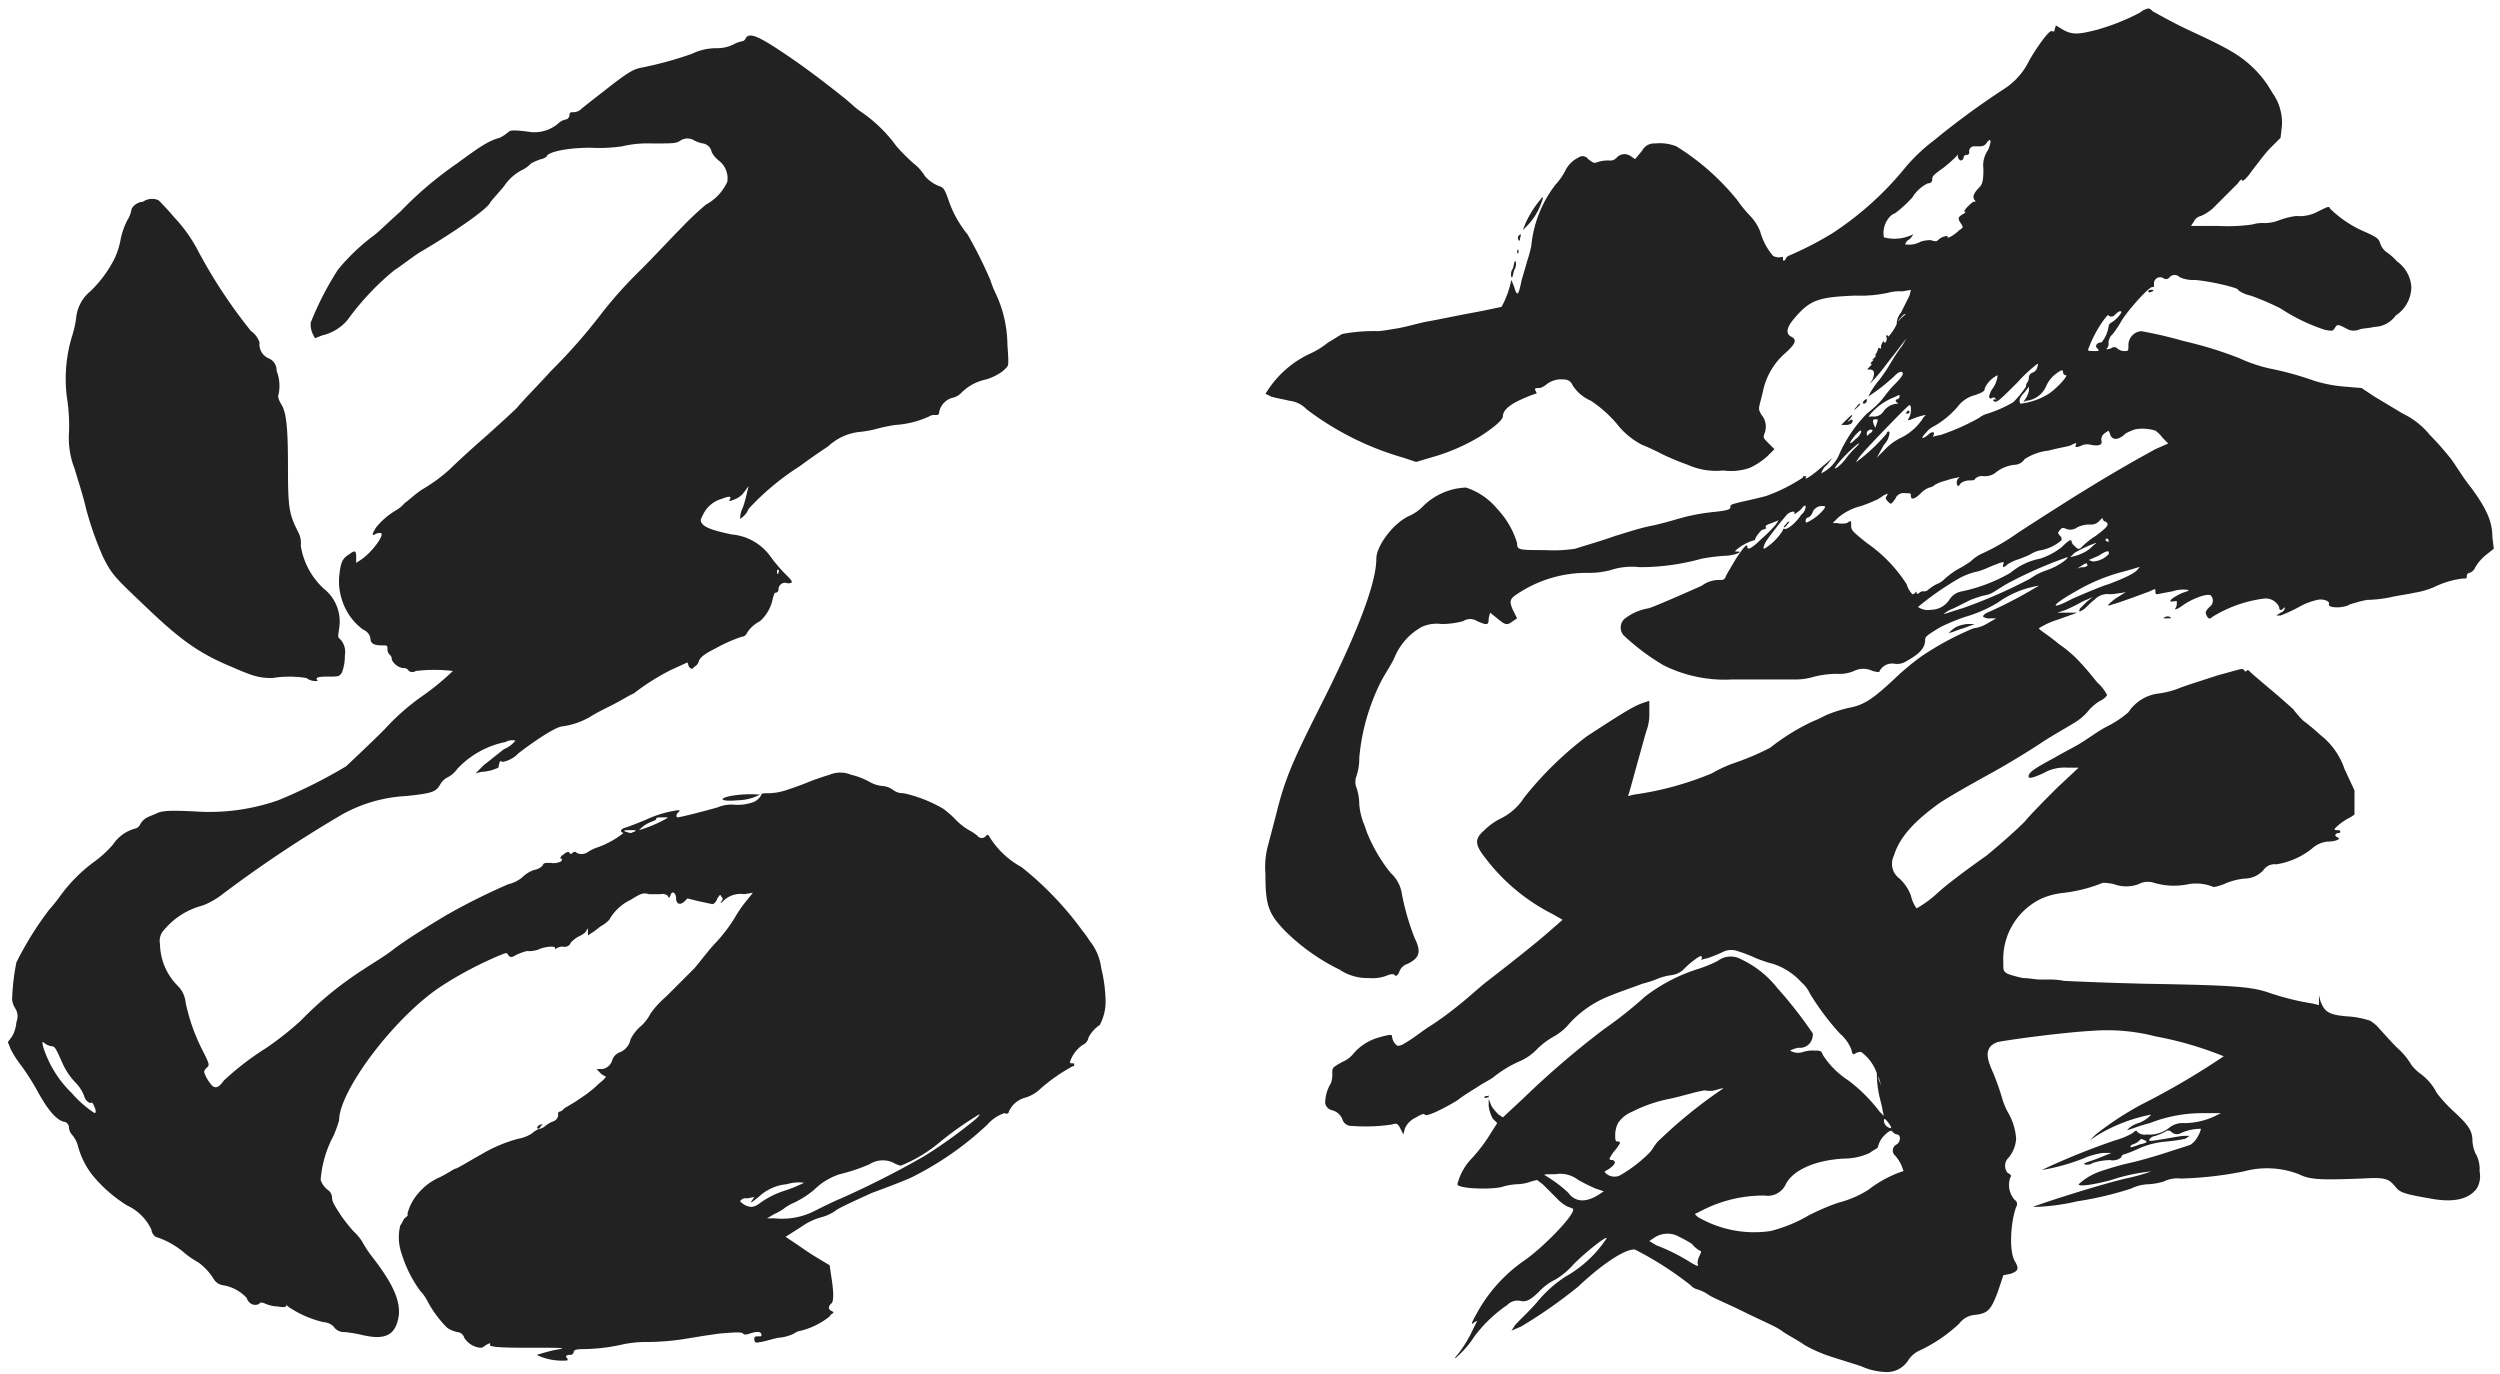 <svg id="名前" xmlns="http://www.w3.org/2000/svg" width="211" height="116" viewBox="0 0 211 116">
  <defs>
    <style>
      .cls-1 {
        fill: #222;
        fill-rule: evenodd;
      }
    </style>
  </defs>
  <path id="呂蒙" class="cls-1" d="M62.943,3.229a0.454,0.454,0,0,1-.24.24,2.486,2.486,0,0,0-.72.24,3.049,3.049,0,0,1-1.44.36,4.706,4.706,0,0,0-2.16.48,31.5,31.5,0,0,1-4.44,1.2c-0.48.12-.96,0.36-2.64,1.68-1.08.84-2.16,1.68-2.28,1.8a0.917,0.917,0,0,1-.6.24c-0.24,0-.36,0-0.36.24a0.405,0.405,0,0,1-.24.36,1.32,1.32,0,0,0-.72.36,3.077,3.077,0,0,1-2.28.72c-1.68-.24-1.8-0.12-1.92,0a3.733,3.733,0,0,1-.72.48c-0.96.24-1.8,0.84-3.6,2.16a30.867,30.867,0,0,0-4.8,4.08c-0.96.84-1.92,1.8-2.28,2.04a17.051,17.051,0,0,0-3,2.88,26.109,26.109,0,0,0-2.28,4.44,2.042,2.042,0,0,0,.12.84l0.24,0.48,0.6-.24a3.92,3.92,0,0,0,2.16-1.32,22.307,22.307,0,0,1,3.96-4.2c0.24-.12,1.32-0.96,2.04-1.44,2.88-1.68,5.64-3.6,6-4.2,0.12-.24.72-0.84,1.2-1.44a4.119,4.119,0,0,1,1.44-1.32,2.522,2.522,0,0,0,.84-0.6,5.861,5.861,0,0,1,.84-0.36,0.838,0.838,0,0,0,.48-0.24c0.12-.36,1.68-0.72,3.72-0.72a13.231,13.231,0,0,0,2.64-.12,9.4,9.4,0,0,1,2.52-.24c1.8,0,2.04,0,2.4-.24a1.09,1.09,0,0,1,1.2,0,2.488,2.488,0,0,0,.72.24,0.892,0.892,0,0,1,.72.72,2.148,2.148,0,0,0,.6.72,1.885,1.885,0,0,1,.72,1.8,4.176,4.176,0,0,1-1.8,1.92,24.842,24.842,0,0,0-2.04,1.92c-0.72.72-2.28,2.4-3.48,3.6a35.951,35.951,0,0,0-3.24,3.6,47.051,47.051,0,0,1-4.32,4.92c-1.08,1.2-2.4,2.52-2.88,3.12-0.24.24-1.8,1.68-2.76,2.52s-2.28,2.04-2.88,2.64a13.849,13.849,0,0,1-2.28,1.68c-0.6.36-1.2,0.96-1.56,1.2a2.639,2.639,0,0,1-.72.6,6.312,6.312,0,0,0-1.68,1.44c-0.36.6-.36,0.72-0.12,0.6a0.721,0.721,0,0,1,.48-0.12c0.48,0-.72,1.68-1.68,2.28l-0.36.24v-0.48c0-.6-0.12-0.6-0.6-0.24-0.6.36-.72,0.72-0.84,1.92a4.974,4.974,0,0,0,.24,1.92,4.9,4.9,0,0,0,1.8,2.52,0.967,0.967,0,0,1,.6.72c0,0.48.36,0.6,0.96,0.6,0.48,0,.48,0,0.48.36a0.623,0.623,0,0,0,.24.48,0.441,0.441,0,0,1,.12.36,1.28,1.28,0,0,0,.96.72,0.469,0.469,0,0,1,.48.24,0.545,0.545,0,0,0,.6,0,13.552,13.552,0,0,1,3.12,0,21.256,21.256,0,0,1-2.64,2.16,19.3,19.3,0,0,0-3.12,2.76c-1.44,1.44-3,2.88-3.24,3.12a42.908,42.908,0,0,1-5.76,2.88,17.634,17.634,0,0,1-6.6.96c-2.16-.12-3.12-0.12-3.6.12-0.24.12-.6,0.24-0.84,0.36a1.446,1.446,0,0,0-.6.6,0.643,0.643,0,0,1-.48.36,3.259,3.259,0,0,0-1.8,1.32,9.224,9.224,0,0,1-1.56,1.44,13.109,13.109,0,0,0-2.88,2.88,13.782,13.782,0,0,1-.96,1.2,27.62,27.62,0,0,0-2.76,4.44,18.674,18.674,0,0,0-.36,3.12,1.7,1.7,0,0,0,.24.72,1.261,1.261,0,0,1,.12,1.2,2.842,2.842,0,0,1-.36,1.2l-0.36.48,0.24,0.6a8.072,8.072,0,0,0,.84,1.32,20.49,20.49,0,0,1,1.32,2.04c0.84,1.56,1.56,2.52,2.28,2.76a0.5,0.5,0,0,1,.48.48,0.917,0.917,0,0,0,.24.6,2.575,2.575,0,0,1,.48.84,6.965,6.965,0,0,0,1.2,2.52,11.837,11.837,0,0,0,3,2.64,4.214,4.214,0,0,1,2.04,2.04,0.828,0.828,0,0,0,.36.6,6.945,6.945,0,0,1,2.52,1.44,8.138,8.138,0,0,0,1.08.72,4.974,4.974,0,0,1,1.32,1.44,1.1,1.1,0,0,0,.72.479,3.484,3.484,0,0,1,2.04,1.08,0.816,0.816,0,0,0,.36.48,0.677,0.677,0,0,0,.72,0c0-.12.24-0.12,0.48,0a2.865,2.865,0,0,0,1.08.24c0.6,0.12.72,0,.72-0.12s0,0,.12.12a8.859,8.859,0,0,0,3,1.32,1.325,1.325,0,0,1,.84.36,1.073,1.073,0,0,0,.96.48,11.566,11.566,0,0,1,1.44.24c2.04,0.48,2.88,0,3.12-1.68,0.12-1.32-.6-2.759-2.16-4.8a9.552,9.552,0,0,1-.96-1.44,4.482,4.482,0,0,0-.72-0.84,13.783,13.783,0,0,1-.96-1.2c-0.72-1.08-.84-1.32-0.84-1.68a0.819,0.819,0,0,0-.36-0.6,1.838,1.838,0,0,1-.6-0.84,9.4,9.4,0,0,1,1.08-3.72,9.838,9.838,0,0,0,.48-1.32c0-2.52,4.8-8.88,8.76-11.4a31.2,31.2,0,0,1,4.8-2.52c0.6-.24.6-0.24,0.72,0,0.12,0.12.24,0.24,0.6,0a4.939,4.939,0,0,1,.96-0.36,2.339,2.339,0,0,0,.96-0.12c0.48-.24,1.44-0.36,1.44-0.12,0,0.12,0,.12.12,0a0.9,0.9,0,0,1,.6-0.12,0.554,0.554,0,0,0,.6-0.36,2.618,2.618,0,0,1,.6-0.48,2.623,2.623,0,0,0,.6-0.36l0.24-.36v0.6l0.36-.24c0.24-.12.6-0.48,0.84-0.6a2.62,2.62,0,0,0,.6-0.48,4.075,4.075,0,0,1,1.8-1.68c0.96-.6,1.08-0.6,1.56-0.48h0.96a0.742,0.742,0,0,1,.6.12c0.12,0.24.12,0.24,0.24,0,0.12-.48.48-0.24,0.48,0.24s0.36,0.6.72,0.24l0.24-.24,0.96,0.24c0.6,0.12,1.08.24,1.2,0.24a0.816,0.816,0,0,0,.36-0.48c0.24-.36.24-0.36,0.36-0.12,0.12,0.12.12,0.12,0,.36-0.12.12-.12,0.24,0.12,0a2.065,2.065,0,0,1,1.8-.6l0.72-.12-0.48.6a11.073,11.073,0,0,0-1.08,1.56,13.1,13.1,0,0,1-1.56,2.04c-0.48.48-1.2,1.44-1.8,2.16l-2.4,2.4a7.919,7.919,0,0,0-1.32,1.44,3.59,3.59,0,0,1-.84,1.08,3.591,3.591,0,0,0-.84,1.08,1.527,1.527,0,0,1-.84,1.08,1.068,1.068,0,0,0-.72.72,1.029,1.029,0,0,1-.84.72h-0.48l0.24,0.24a1.258,1.258,0,0,0,.48.36c0.12,0,.12.12-0.48,0.6a10.238,10.238,0,0,1-1.68,1.32c-0.48.36-1.2,0.72-1.32,0.84a0.636,0.636,0,0,1-.36.24c-0.12,0-.12.12-0.12,0.36a0.647,0.647,0,0,1-.48.48,2.623,2.623,0,0,0-.6.36,0.91,0.91,0,0,1-.48.24,1.6,1.6,0,0,0-.6.36,2.953,2.953,0,0,1-1.2.48,12.42,12.42,0,0,0-3.12,1.32c-1.08.6-2.04,1.2-2.16,1.2s-0.6.36-1.32,0.72a4.873,4.873,0,0,0-1.8,1.32,4.151,4.151,0,0,0-.96,1.8c0.12,0.12-.12.24-0.24,0.36s-0.24.48-.36,0.6a4.179,4.179,0,0,0,.12,2.4,10.584,10.584,0,0,0,1.56,3.119,3.647,3.647,0,0,1,.6.84,9.348,9.348,0,0,0,1.68,2.28,2.541,2.541,0,0,0,.84.36,0.646,0.646,0,0,1,.6.48,1.817,1.817,0,0,0,1.32.84,0.441,0.441,0,0,0,.36-0.12c0.36-.24.6-0.36,0.48-0.12,0,0.12.36,0.24,2.76,0.24,2.88,0,3.84,0,3.12.12a9.773,9.773,0,0,0-1.08.24l-0.84.24,0.24,0.12a5.059,5.059,0,0,0,2.28.36c0.12,0,.12-0.12,0-0.24s0-.24.24-0.24a0.3,0.3,0,0,0,.36-0.24c0-.12.12-0.24,0.72-0.24a15.747,15.747,0,0,0,3.24-.36,9.3,9.3,0,0,1,2.28-.24,21.711,21.711,0,0,0,3-.24c0.72-.12,2.16-0.36,3.12-0.48,1.44-.12,1.8-0.12,1.92,0s0.24,0.12.6,0c0.72-.24.96-0.12,0.96,0.12,0,0.12,0,.12-0.24.12s-0.36,0-.36.24,0.12,0.36.48,0.24c0.24,0,.96-0.24,1.56-0.36a3.591,3.591,0,0,0,1.32-.36,1.266,1.266,0,0,1,.6-0.24,6.436,6.436,0,0,0,2.4-1.2,0.454,0.454,0,0,1,.24-0.24c0.12-.12.12-0.12-0.12-0.24s-0.24-.36,0-0.6c0.24-.12.24-0.96,0-2.4l-0.12-.84-1.2-.72c-0.6-.36-1.44-0.96-1.8-1.2l-0.72-.48,1.32-.84a5.389,5.389,0,0,1,1.8-.84,3.7,3.7,0,0,0,1.2-.6c0.36-.24,1.68-0.84,3-1.44,1.32-.48,2.88-1.08,3.36-1.32a26.579,26.579,0,0,0,6.36-4.44,3.266,3.266,0,0,1,1.44-.96c0.24,0.12.36,0,.36-0.12a2.11,2.11,0,0,1,1.44-1.2,3.147,3.147,0,0,0,1.08-.6,14.529,14.529,0,0,1,2.88-2.04c0.12,0,.12,0,0.12-0.12s0-.12-0.12-0.12-0.24,0-.24-0.12a2.846,2.846,0,0,1,1.08-1.44,0.8,0.8,0,0,0,.48-0.6,2.834,2.834,0,0,1,.96-1.08,4.248,4.248,0,0,0,.48-2.28,12.473,12.473,0,0,0-.36-2.52,4.535,4.535,0,0,0-.96-2.28,8.184,8.184,0,0,0-.6-0.84,27.678,27.678,0,0,0-5.16-5.4,7.246,7.246,0,0,1-2.76-2.64c-0.12-.12-0.12-0.12-0.24,0a0.45,0.45,0,0,1-.72,0,3.736,3.736,0,0,0-.72-0.48,5.318,5.318,0,0,1-1.08-.84,7.764,7.764,0,0,0-1.08-.96,11.536,11.536,0,0,0-3.36-1.32,1.4,1.4,0,0,1-.84-0.24,1.792,1.792,0,0,0-.84-0.36,2.683,2.683,0,0,1-1.2-.36,6.025,6.025,0,0,0-1.56-.6,2.319,2.319,0,0,0-1.8,0,21.228,21.228,0,0,0-2.04.72c-0.6.24-1.32,0.48-1.68,0.6a5.1,5.1,0,0,1-1.32.24c-0.48,0-.72,0-0.72.12a1.325,1.325,0,0,1-.6.6,3.838,3.838,0,0,1-1.8.24,3.211,3.211,0,0,0-1.32.24c-0.36.12-3.12,0.84-3.36,0.84-0.12,0-.12-0.24,0-0.36,0.24-.24.24-0.24,0-0.24a9.472,9.472,0,0,0-2.76.84c-0.6.24-1.2,0.48-1.56,0.6-0.48.12-.6,0.36-0.24,0.48a7.619,7.619,0,0,1-2.16,1.2,3.517,3.517,0,0,0-.96.48,1.015,1.015,0,0,1-.84,0c0-.12-0.24-0.12-0.36,0s-0.12.12-.24,0c0-.12-0.24-0.12-0.48.12-0.24.12-.36,0.36-0.24,0.36s0.12,0.12,0,.24a1.326,1.326,0,0,1-.84.12c-0.6,0-.6,0-0.72.24a1.257,1.257,0,0,1-.72.36,2.613,2.613,0,0,0-.96.6,2.813,2.813,0,0,1-1.2.6,53.434,53.434,0,0,0-5.28,2.64c-1.2.72-3.36,2.04-4.44,2.88-0.6.48-1.8,1.2-2.52,1.68a29.73,29.73,0,0,0-5.28,4.32,26.709,26.709,0,0,1-2.88,2.28,24.06,24.06,0,0,0-3.6,2.76c-0.36.48-.6,0.72-0.96,0.48a3.2,3.2,0,0,1-.72-1.2,0.636,0.636,0,0,1,.24-0.36c0.24-.24.24-0.24-0.48-1.68a15.836,15.836,0,0,1-1.32-3.84,2.257,2.257,0,0,0-.6-1.32,5.117,5.117,0,0,1-1.56-3.6,1.336,1.336,0,0,1,.36-1.2,6.249,6.249,0,0,1,3.24-2.04,6.575,6.575,0,0,0,1.68-.96,105.092,105.092,0,0,1,10.08-6.72,12.4,12.4,0,0,1,5.4-1.56c2.28-.24,2.52-0.36,2.88-0.96a1.446,1.446,0,0,1,.6-0.6,2.248,2.248,0,0,0,.84-0.72,7.6,7.6,0,0,1,4.08-2.28,1.153,1.153,0,0,1,.84-0.12,2.464,2.464,0,0,1-.96.72c-0.48.36-1.2,0.96-1.68,1.32l-0.72.72,0.48-.12a3.724,3.724,0,0,0,1.44-.36c0.12-.6.12-0.6,0.36-0.48a2.4,2.4,0,0,0,1.32-.72c2.04-1.56,3.36-2.28,3.72-2.28a6.4,6.4,0,0,0,2.4-.84c0.36-.24,1.08-0.6,1.8-0.96s1.68-.96,1.8-0.96a19.039,19.039,0,0,1,3.24-2.04l1.32-.6,0.12,0.36c0.24,0.24.24,0.24,0.48,0a0.745,0.745,0,0,0,.36-0.48c0.12-.24.24-0.48,1.44-1.08a13.444,13.444,0,0,1,2.16-.96,0.535,0.535,0,0,0,.48-0.36,2.839,2.839,0,0,1,1.08-.96,3.385,3.385,0,0,0,1.08-1.92c0.12-.36.12-0.48,0.24-0.48a0.258,0.258,0,0,0,.24-0.24,0.56,0.56,0,0,1,.6-0.6,0.662,0.662,0,0,0,.48,0c0.12-.12,0-0.24-0.6-0.84a12.7,12.7,0,0,1-1.2-1.44,4.492,4.492,0,0,0-3.24-1.8c-1.68-.36-2.28-0.6-2.52-0.96-0.12-.24-0.12-0.24.12-0.72a2.484,2.484,0,0,1,1.56-1.32q0.9-.36.72,0c-0.12.24-.12,0.24,0.48,0a1.764,1.764,0,0,0,.72-0.6l0.36-.48-0.12.48a11.621,11.621,0,0,1-.36,1.32,2.061,2.061,0,0,0-.24.96,1.677,1.677,0,0,0,.72-0.84,21.539,21.539,0,0,1,4.32-3.6c0.96-.72,2.04-1.44,2.4-1.68a4.6,4.6,0,0,1,2.52-1.2,8.862,8.862,0,0,0,1.44-.24,14.5,14.5,0,0,1,1.68-.36,8.046,8.046,0,0,0,2.88-.72,0.721,0.721,0,0,1,.48-0.12c0.24,0,.36,0,0.36-0.24a1.565,1.565,0,0,1,1.08-1.2,1.524,1.524,0,0,0,.84-0.48,4.108,4.108,0,0,1,2.04-1.08,4.7,4.7,0,0,0,1.08-.48,2.618,2.618,0,0,0,.6-0.48c0.24-.24.24-0.24,0.12-2.04a10.277,10.277,0,0,0-.96-4.2,8.274,8.274,0,0,1-.48-1.2,37.794,37.794,0,0,0-1.92-3.84,9.318,9.318,0,0,1-1.56-2.76c-0.36-1.08-.48-1.2-0.84-1.32a3.063,3.063,0,0,1-1.2-.84,3.888,3.888,0,0,0-.96-1.08,16.289,16.289,0,0,1-1.44-1.44,12.168,12.168,0,0,0-3.12-3c-0.36-.24-0.96-0.84-1.44-1.2-1.2-.96-3.36-2.64-5.4-3.96C63.9,2.989,63.183,2.749,62.943,3.229ZM65.7,48.347c0,0.12-.12.12-0.12,0s0-.36.12-0.24S65.7,48.227,65.7,48.347Zm-9.48,20.759a11.67,11.67,0,0,1-2.28.96,2.519,2.519,0,0,1,1.08-.72c0.24-.12.36-0.12,0.36-0.24s0.24-.12.6-0.12S56.463,68.986,56.223,69.106Zm-2.64,1.08c-0.12,0-.24.12-0.36,0.12s-0.36-.12-0.48-0.12c-0.12-.12,0-0.12.48-0.12S53.7,70.066,53.583,70.186ZM4.385,88.305c0.24,0,.36.24,0.84,1.32a5.8,5.8,0,0,0,1.2,1.8,3.2,3.2,0,0,1,.72,1.2,0.82,0.82,0,0,0,.48.48q0.18-.18.36,0.36c0.12,0.24.12,0.48,0,.48a9.079,9.079,0,0,1-1.92-1.68,9.37,9.37,0,0,1-2.4-3.84c-0.12-.48-0.12-0.6.12-0.36A1.267,1.267,0,0,0,4.385,88.305Zm78,6.12a41.307,41.307,0,0,1-4.32,3.12,77.172,77.172,0,0,1-7.08,3.6c-0.6.24-1.56,0.72-2.04,0.96a6.1,6.1,0,0,1-3.6.72h-0.6l0.6-.36a3.86,3.86,0,0,0,.84-0.48,3.86,3.86,0,0,1,.84-0.48,8.049,8.049,0,0,0,1.68-1.08,5.466,5.466,0,0,1,2.16-1.32,15.409,15.409,0,0,0,2.52-.84,2.08,2.08,0,0,1,2.04-.12,2.027,2.027,0,0,0,.6.24,12.329,12.329,0,0,0,3.36-2.04,28.939,28.939,0,0,1,3.24-2.28C82.742,94.065,82.622,94.185,82.382,94.425Zm-14.519,5.4a12.473,12.473,0,0,1-1.8.72,7.351,7.351,0,0,0-2.04,1.08,1.267,1.267,0,0,1-.6.24,1.435,1.435,0,0,1-.96-0.48,0.56,0.56,0,0,1,.6-0.24l0.6-.12-0.24.36c-0.12.24,0.12,0,.6-0.36a3.978,3.978,0,0,1,2.4-1.08A3.3,3.3,0,0,1,67.862,99.825Zm-55.8-82.8a1.211,1.211,0,0,0-.96.6,2.4,2.4,0,0,1-.36.96,6.326,6.326,0,0,0-.6,1.8,6.576,6.576,0,0,1-.48,1.44,10.205,10.205,0,0,1-2.04,2.76,3.31,3.31,0,0,0-1.2,2.28,9.473,9.473,0,0,1-.36,1.56,12.324,12.324,0,0,0-.36,5.52,15.343,15.343,0,0,1,.12,2.52,7.088,7.088,0,0,0,.48,3.12c0.24,0.84.72,2.28,0.96,3.36a27.794,27.794,0,0,0,1.44,4.08c0.72,1.44.96,1.68,3.36,3.96,3,2.88,4.56,4.08,7.44,5.28,1.92,0.84,2.4.96,3.48,0.96a9.058,9.058,0,0,1,2.88,0,1.253,1.253,0,0,0,.96.24c-0.24-.24-0.12-0.36.84-0.36s0.96,0,1.2-.36a3.917,3.917,0,0,0,.24-1.44,1.559,1.559,0,0,0-.36-1.32c-0.24-.24-0.24-0.12-0.12-0.96a3.539,3.539,0,0,0-1.32-3.36,6.25,6.25,0,0,1-1.92-3.6,1.974,1.974,0,0,0-.24-1.2c-0.72-1.44-.84-1.92-0.84-5.28,0-3.48-.12-4.8-0.6-5.52a2.027,2.027,0,0,1-.24-0.6,3.408,3.408,0,0,0-.12-2.16,1.088,1.088,0,0,0-.72-1.08,1.293,1.293,0,0,1-.72-1.32,1.874,1.874,0,0,0-.72-0.96,43.171,43.171,0,0,1-4.44-6.72,12.472,12.472,0,0,0-2.04-2.88c-0.6-.72-1.2-1.32-1.32-1.44A1.34,1.34,0,0,0,12.065,17.028ZM61.623,67.186c-1.08.24-.72,0.48,0.6,0.36a4.266,4.266,0,0,0,1.92-.48A9.879,9.879,0,0,0,61.623,67.186Zm-16.2,27.839c-0.12.12-.12,0.24,0,0.24a0.454,0.454,0,0,0,.24-0.24c0.12-.12.24-0.12,0.12-0.12A0.441,0.441,0,0,0,45.423,95.025ZM180.6,1.069a18.479,18.479,0,0,1-3.6,1.44c-1.439.36-2.039,0.48-2.879,0l-0.6-.36-0.12.36c0,0.24-.12.12-0.24,0.12-0.24-.12-1.56,1.8-2.04,2.76a5.877,5.877,0,0,1-2.04,2.16,67.165,67.165,0,0,0-5.88,4.32,14.731,14.731,0,0,0-2.4,2.28,26.874,26.874,0,0,1-6.12,5.52,28.048,28.048,0,0,1-3.719,1.92,0.454,0.454,0,0,0-.24.24c-0.12.24-.24,0.24-0.24,0s0-.12-0.24-0.12a0.9,0.9,0,0,1-.6-0.12,5.358,5.358,0,0,1-1.08-2.04,4.052,4.052,0,0,0-.84-1.32,10.446,10.446,0,0,1-1.08-1.32,20.456,20.456,0,0,0-5.16-4.56,3.836,3.836,0,0,0-1.8-.24,1.125,1.125,0,0,0-1.08.6l-0.6.72-0.36-.24a0.89,0.89,0,0,0-1.2.12,0.705,0.705,0,0,1-.6.24,2.642,2.642,0,0,0-.96.12c-0.36.12-.36,0.12-0.84-0.24a0.579,0.579,0,0,0-.84-0.12,2.339,2.339,0,0,0-1.08,1.08,5.539,5.539,0,0,1-.84,1.2,9.97,9.97,0,0,0-2.04,5.16,11.621,11.621,0,0,1-.36,1.32c-0.12.48-.36,1.2-0.48,1.68-0.24,1.2-.36,1.32-0.6.48l-0.24-.6-0.12.48a7.511,7.511,0,0,1-.719,1.8c-0.12,0-1.08.24-2.4,0.48s-3,.6-3.72.72-1.92.48-2.64,0.6-1.44.24-1.68,0.24a14.254,14.254,0,0,0-3,.24c-0.24.12-.96,0.6-1.2,0.72a6.8,6.8,0,0,1-1.56.96,8.585,8.585,0,0,0-3.48,3l-0.24.36,0.48,0.24c0.36,0.12,1.08.24,1.56,0.36a2.349,2.349,0,0,1,1.44.72,24.761,24.761,0,0,0,8.16,4.08l1.08,0.36,1.2-.36a16.433,16.433,0,0,0,4.2-1.8c1.32-.84,1.919-1.44,1.919-1.68,0-.48.48-0.96,1.56-1.44a11.29,11.29,0,0,1,1.2-.48c0.12,0,.12,0,0-0.24s0-.24.36-0.24a1.709,1.709,0,0,0,.48-0.24,2.014,2.014,0,0,1,1.56-.48,0.746,0.746,0,0,1,.72.48,3.42,3.42,0,0,0,1.56,1.32,10.61,10.61,0,0,1,2.16,1.92,6.445,6.445,0,0,0,2.16,1.8,16.7,16.7,0,0,1,1.56.72,21.846,21.846,0,0,0,2.28.96,5.869,5.869,0,0,0,3,.48,4.764,4.764,0,0,0,2.28-.24,6.03,6.03,0,0,0,1.44-.96l0.6-.6-0.48-.48c-0.48-.48-0.48-0.48-0.36-0.84a1.54,1.54,0,0,0-.24-1.56c-0.36-.6-0.24-0.48.12-2.04a5.833,5.833,0,0,1,1.8-3.12c0.959-.84,1.079-1.2.6-1.44s-0.48-.72.239-1.56c1.32-1.56,2.04-1.8,5.16-1.92a11.053,11.053,0,0,0,2.76-.24,3.7,3.7,0,0,1,1.2-.12l0.72-.12-0.12.48-0.72,1.44a1.522,1.522,0,0,0-.36.96,3.69,3.69,0,0,1-.72,1.08c0-.12,0-0.12-0.12-0.12s0,0.12,0,.24a0.441,0.441,0,0,1-.12.36c-0.12,0-.12,0-0.12-0.12s0,0-.12.12a0.721,0.721,0,0,0-.12.48c0,0.12,0,0-.12,0-0.12-.12-0.12.12-0.24,0.36s-0.24.24-.12,0.24,0,0.12-.12.24-0.24.12-.12,0.12,0.12,0,0,.12-0.24.24-.12,0.24,0,0.12-.12.24c-0.24.24-.24,0.24,0,0.24,0.36,0,.48.24,0.24,0.84l-0.24.36,0.36-.36a16.213,16.213,0,0,0,1.08-1.32c0.36-.48.96-1.2,1.2-1.56l0.48-.6-0.36.6a14.984,14.984,0,0,0-.96,1.44,14.994,14.994,0,0,1-.96,1.44,6.908,6.908,0,0,0-.96,1.44,15.639,15.639,0,0,0,2.28-1.8c0.24-.24.48-0.36,0.6-0.24s0,0.36-.72,1.08c-0.48.48-.96,1.2-1.2,1.44a9.81,9.81,0,0,1-1.08.96,11.6,11.6,0,0,0-2.4,3.6,3.19,3.19,0,0,1-1.44,1.44,1.36,1.36,0,0,1,.48-0.72l0.48-.6-0.84.72c-0.96.84-1.56,1.2-1.44,0.96,0.12-.12,0-0.12-0.12-0.12s-0.12,0-.12.12a14.353,14.353,0,0,1-3.119,1.56c-0.48.12-1.44,0.36-2.04,0.48-0.96.24-.96,0.24-0.96,0.48,0,0.12-.12.24-1.2,0.36a17.775,17.775,0,0,0-2.28.36c-0.6.12-2.04,0.6-3.24,0.84s-2.52.72-3,.84c-0.96.36-2.64,0.84-3.36,1.08a11.824,11.824,0,0,1-2.52.12c-2.28,0-2.4,0-2.4-.6a7.223,7.223,0,0,0-1.679-2.88,5.661,5.661,0,0,0-2.64-1.8,5.434,5.434,0,0,0-3.6,1.56,3.656,3.656,0,0,1-1.2.84c-1.32.6-2.76,2.52-2.76,3.6,0,2.04-1.56,6.24-4.92,12.84-2.04,4.08-2.76,5.64-3.48,8.52-0.24.96-.6,2.28-0.72,2.76a7.07,7.07,0,0,0-.24,2.52c0,2.64.24,3.36,1.8,4.92a17.3,17.3,0,0,0,4.44,3.12,4.285,4.285,0,0,0,2.52.72,3.3,3.3,0,0,0,1.56-.24c0.36-.12.48-0.12,0.6,0s0.24,0,.36-0.24a1.082,1.082,0,0,1,.72-0.72c0.96-.48,1.2-0.96.6-2.16a20.88,20.88,0,0,1-1.08-3.72,2.966,2.966,0,0,0-.96-1.8,13.441,13.441,0,0,1-1.92-3.24c-0.12-.24-0.24-0.72-0.36-0.96a5.954,5.954,0,0,1-.36-1.56,4.475,4.475,0,0,0-.24-1.44,1.325,1.325,0,0,1,0-.96,4.7,4.7,0,0,0,.24-1.56,17.821,17.821,0,0,1,1.8-6.36c0.36-.72.96-1.56,1.2-2.16a5.252,5.252,0,0,1,2.28-2.52,3.085,3.085,0,0,1,1.68-.24,7.263,7.263,0,0,0,1.8-.24,1.09,1.09,0,0,1,1.2,0c0.84,0.36.96,0.36,0.96-.24l0.12-.48,0.6,0.48c0.719,0.6.839,0.6,1.319,0.24l0.36-.24-0.36-.72c-0.36-.84-0.24-0.96.72-1.56a10.537,10.537,0,0,1,5.64-1.56,6.8,6.8,0,0,0,1.92-.24,5.7,5.7,0,0,1,2.4-.24,19.447,19.447,0,0,0,5.28-.72,16.435,16.435,0,0,1,1.92-.24c0.72,0,1.68-.36,1.08-0.36-0.24,0-.24,0-0.12-0.12a3.984,3.984,0,0,1,1.56-.84c0,0.12,0,0,.12-0.24a2.618,2.618,0,0,1,.48-0.6c0.24-.12.48-0.12,0.36-0.24s0.12-.24.48-0.36l0.6-.24-0.24.36a10.933,10.933,0,0,1-1.2,1.2c-0.84.84-1.2,0.96-1.2,0.72,0-.36-0.24-0.12-0.96.96-0.36.6-.72,1.2-0.84,1.44-0.12.36-.24,0.36-0.6,0.36a2.37,2.37,0,0,0-1.44.48c-1.08.48-4.32,1.92-4.56,1.92a4.489,4.489,0,0,0-1.92.84,0.988,0.988,0,0,0-.12,1.44,18.876,18.876,0,0,0,3.36,2.52,11.574,11.574,0,0,0,5.76,1.2h5.4a5.326,5.326,0,0,0,1.56-.24,8.35,8.35,0,0,1,1.92-.24,3.039,3.039,0,0,0,1.44-.24,1.775,1.775,0,0,1,1.56,0c0.48,0.12.6,0.12,0.6,0a1.208,1.208,0,0,1,1.32-.6,1.443,1.443,0,0,0,.96-0.24c1.08-.6,1.56-1.08,1.56-1.8,0-.24.12-0.36,1.32-1.08a18.739,18.739,0,0,1,2.04-.84,11.318,11.318,0,0,0,2.76-1.2,8.238,8.238,0,0,1,3.48-1.44,38.548,38.548,0,0,1-4.08,2.16c-0.36.12-.72,0.36-0.6,0.48a0.9,0.9,0,0,0,.6.12h0.48l-0.84.48a2.763,2.763,0,0,1-1.08.36,24.359,24.359,0,0,0-4.44,2.4,21.184,21.184,0,0,0-2.16,1.8c-1.92,1.8-2.64,2.28-3.96,2.52a12.455,12.455,0,0,0-1.56.48c-0.36.12-.96,0.48-1.32,0.6a18.126,18.126,0,0,0-3.719,2.28,21.978,21.978,0,0,1-3.12,1.32,11.2,11.2,0,0,0-1.8.84,26.547,26.547,0,0,1-6.6,1.8l-0.48.12,0.12-.36c0.24-.84,1.32-4.8,1.44-5.16a3.917,3.917,0,0,0,.24-1.44v-1.08l-0.36.12c-0.72.24-1.08,0.36-4.92,2.88a29.243,29.243,0,0,0-5.28,5.16,4.911,4.911,0,0,1-2.039,1.8,5.328,5.328,0,0,0-1.32.96c-0.84.72-.84,1.2,0.12,2.4a16.38,16.38,0,0,0,5.639,4.68l0.84,0.48-0.96.84c-1.2,1.08-3.96,3.24-5.519,4.44-0.6.48-1.8,1.56-2.28,1.92a27.7,27.7,0,0,1-2.28,1.68c-0.6.36-1.2,0.84-1.56,1.08a11.068,11.068,0,0,1-.96.6c-0.36.12-.36,0.12-0.6-0.12a1.267,1.267,0,0,1-.24-0.6c0-.12,0-0.24-1.2.12a4.315,4.315,0,0,0-2.04,1.32,2.339,2.339,0,0,1-.96.72c-0.84.48-.84,0.48-0.84,0.96a2.042,2.042,0,0,1-.12.84,3.281,3.281,0,0,0-.48,1.68,0.758,0.758,0,0,0,.6.6,1.269,1.269,0,0,1,.84.72,0.8,0.8,0,0,0,.84.6,15.175,15.175,0,0,0,3.36-.12c0.36-.12.48-0.12,0.72,0.36l0.24,0.48,0.12-.48a1.815,1.815,0,0,1,.96-0.96c0.36-.24.72-0.36,0.72-0.24,0.12,0.24,1.56-.48,2.76-1.2,0.6-.48,1.44-0.96,1.8-1.2s0.84-.48,1.2-0.72a9.8,9.8,0,0,1,2.4-1.44,4.592,4.592,0,0,0,1.32-.96,6.456,6.456,0,0,1,1.44-1.08,4.776,4.776,0,0,0,1.08-.84,9.008,9.008,0,0,1,3.48-2.52c0.84-.36,2.28-0.84,2.88-1.08a9.241,9.241,0,0,0,1.44-.48,5.444,5.444,0,0,1,.96-0.24,1.813,1.813,0,0,0,1.08-.48,6.86,6.86,0,0,1,.96-0.84c0.48-.36.6-0.36,0.6-0.12-0.12.24-.12,0.12,0.48,0a12.45,12.45,0,0,0,1.2-.48,1.592,1.592,0,0,1,1.32-.12,13.458,13.458,0,0,1,1.56.6,10.077,10.077,0,0,0,1.44.48,5.571,5.571,0,0,1,2.4,1.56,2.888,2.888,0,0,1,.72.96,22.025,22.025,0,0,0,2.52,3.36,3.472,3.472,0,0,1,.96,1.32c0.12,0.48.12,0.48,0.36,0.36a0.721,0.721,0,0,1,.48-0.12,3.7,3.7,0,0,1,1.32,1.8,9,9,0,0,0,.12,1.44c0.12,0.72.36,1.44,0.36,1.68l0.12,0.48-0.36-.36a13.61,13.61,0,0,0-2.64-2.64,7.159,7.159,0,0,1-2.16-2.16c-0.12-.36-0.24-0.36-0.72-0.36a2.642,2.642,0,0,0-.96.12,1.283,1.283,0,0,1-1.079-.12,2.408,2.408,0,0,1,.719-0.24,1.058,1.058,0,0,0,1.08-.6,1.3,1.3,0,0,0,.12-0.6,35.821,35.821,0,0,0-3-3.84,8.458,8.458,0,0,0-3-2.4,1.817,1.817,0,0,0-2.04.12,11.262,11.262,0,0,1-1.8.72,14.515,14.515,0,0,0-4.32,2.28,35,35,0,0,1-3.48,2.76,74.563,74.563,0,0,0-6.72,5.76l-1.8,1.68-0.359-.24a3.805,3.805,0,0,1-.6-0.72l-0.24-.6v0.6a2.868,2.868,0,0,0,.36,1.08l0.36,0.36-0.84,1.32a13.344,13.344,0,0,1-1.44,1.8,4.84,4.84,0,0,0-1.08,2.04c0,0.36,2.64.48,3.72,0.24a5.089,5.089,0,0,1,1.319-.24,3.553,3.553,0,0,0,1.2-.24l0.48-.12,0.48,0.36,1.2,1.2a3.147,3.147,0,0,0,.96.72c0.12,0,.24.12,0.36,0.12,0.48,0.24-2.28,3.12-3.96,4.32a13.032,13.032,0,0,0-4.2,4.679c-0.48.84-.36,0.84-0.12,0.6l0.24-.12-0.36.72a10.454,10.454,0,0,1-1.32,2.16c-0.24.24-.24,0.36-0.12,0.24a8.335,8.335,0,0,0,1.56-1.8,11.68,11.68,0,0,1,2.759-2.64,1.21,1.21,0,0,1,1.08-.36c0.48,0.12.84,0,1.68-.84a4.588,4.588,0,0,1,1.32-.959,6.411,6.411,0,0,0,1.56-1.32c0.96-.96,2.76-2.4,2.76-2.16a10.059,10.059,0,0,1-3.48,3.24,10.474,10.474,0,0,0-2.4,2.159c-0.84.96-1.8,1.8-1.92,2.04l-0.24.36,0.84-.36a41.519,41.519,0,0,0,4.8-3.36c2.16-2.039,4.08-3.239,4.8-3.119a28.35,28.35,0,0,1,4.68,3,1.1,1.1,0,0,0,.6.36,3.419,3.419,0,0,1,.96.48c0.36,0.24,1.8.84,3,1.44s2.64,1.2,3.12,1.56,1.439,0.84,1.919,1.2a11.783,11.783,0,0,0,2.16.96c0.72,0.24,1.92.6,2.64,0.84a5.409,5.409,0,0,0,1.92.48,2.137,2.137,0,0,0,2.04-.96,2.223,2.223,0,0,1,.96-0.84,12.784,12.784,0,0,0,3.36-2.28,1.829,1.829,0,0,1,1.2-.72c1.2-.12,1.44-0.36,2.04-1.92l0.48-1.439,0.6-.12c0.72-.24.72-0.48,0.36-1.08-0.48-.84-0.36-3.24.12-4.56a0.418,0.418,0,0,0-.12-0.6,1.88,1.88,0,0,1-.36-1.92c0.12-.12,0-0.24-0.24-0.36a0.954,0.954,0,0,1,.12-1.32,2.825,2.825,0,0,0,.6-1.56,5.093,5.093,0,0,0-.72-2.28,6.16,6.16,0,0,1-.48-1.2,21.268,21.268,0,0,0-.72-2.04c-0.6-1.32-.6-1.8-0.24-2.28a1.6,1.6,0,0,1,.6-0.36c1.2-.24,5.76-0.84,8.159-0.96a16.2,16.2,0,0,1,5.16.48,29.443,29.443,0,0,1,5.76,1.68,63.376,63.376,0,0,1-6.96,4.08,26.637,26.637,0,0,0-3.84,2.52l-0.48.48,0.72-.48a14.01,14.01,0,0,1,4.44-1.68,2.519,2.519,0,0,1-1.08.72,2.015,2.015,0,0,0-.96.6c0.12,0,.96-0.36,1.92-0.6a12.142,12.142,0,0,1,4.44-.84h1.56l-0.48.24a6.109,6.109,0,0,1-2.64.6,1.792,1.792,0,0,0-1.2.36,2.643,2.643,0,0,1-1.92.6,0.95,0.95,0,0,1-.84-0.24c0-.12-0.12-0.12-0.36.12a6.224,6.224,0,0,1-1.44.6,58.443,58.443,0,0,0-6.239,2.52,17.51,17.51,0,0,0,3.48-.96,6.09,6.09,0,0,1,1.679-.48h0.72l-1.2.48c-0.6.24-1.2,0.36-1.08,0.48a0.871,0.871,0,0,0,.72-0.12,5.157,5.157,0,0,1,1.44-.24,1.1,1.1,0,0,0,.96-0.24,0.258,0.258,0,0,1,.24-0.24,11.29,11.29,0,0,0,1.2-.48,7.1,7.1,0,0,1,2.28-.6,13.532,13.532,0,0,0,1.68-.24l0.36-.24h-0.48c-0.24,0-.84.12-1.56,0.24-1.44.24-1.44,0.24-1.32,0a0.838,0.838,0,0,1,.48-0.24,5.85,5.85,0,0,0,.84-0.36,0.357,0.357,0,0,1,.48,0,0.675,0.675,0,0,0,.84.12,4.035,4.035,0,0,1,1.68-.36,2.027,2.027,0,0,1-.24.6,1.978,1.978,0,0,1-.6.72c-0.24.12-1.08,0.36-1.8,0.6s-2.28.72-3.36,0.96-2.16.6-2.52,0.72a5.216,5.216,0,0,0-1.8,1.08c0,0.24,1.439,0,2.759-.36a15.214,15.214,0,0,1,3.36-.72,16.944,16.944,0,0,1-2.16.6c-2.52.6-7.679,2.28-7.8,2.4a18.08,18.08,0,0,0,3.72-.48,28.636,28.636,0,0,0,4.559-1.08,3.616,3.616,0,0,1,1.44-.36,5.107,5.107,0,0,0,1.32-.24,2.6,2.6,0,0,1,1.44-.24,30.906,30.906,0,0,0,5.28-.6,7.459,7.459,0,0,1,4.68.24c0.96,0.48,1.92.48,5.28,0.36,2.039-.12,2.279,0,2.879.72,0.36,0.48.84,0.6,2.88,0.96,1.92,0.36,3.24.12,3.96-.84a2.022,2.022,0,0,0,.24-1.44,2.722,2.722,0,0,0-.36-1.56,2.824,2.824,0,0,1-.24-0.96c0-.84-0.24-1.32-1.56-2.52a13.274,13.274,0,0,1-1.44-1.56,4.611,4.611,0,0,0-1.44-1.68,3.7,3.7,0,0,1-.72-0.72,6.029,6.029,0,0,0-1.2-1.44c-0.72-.72-1.44-1.56-1.56-1.68a3.178,3.178,0,0,0-.719-0.6,7.324,7.324,0,0,0-1.8-.36c-1.68-.12-2.04-0.36-2.4-1.32l-0.12-.48v0.84l-0.48-.12a22.471,22.471,0,0,1-3.84-.96c-1.44-.48-3-0.6-10.32-0.72-4.68-.12-6.6-0.24-6.839-0.24a6.461,6.461,0,0,0-1.32-.12h-0.84c-0.24,0-.84-0.12-1.32-0.12a9.735,9.735,0,0,1-1.32-.36c-0.36-.24-0.36-0.24-0.36-0.96a5.653,5.653,0,0,1,3.24-5.4,6.353,6.353,0,0,1,1.92-.48,12.793,12.793,0,0,0,3.239-.84,3.86,3.86,0,0,1,.96.12,2.98,2.98,0,0,0,2.04,0,1.651,1.651,0,0,1,1.32-.12,5.917,5.917,0,0,0,2.88.12,3.8,3.8,0,0,1,2.16.24,4.891,4.891,0,0,0,.84-0.24,5.493,5.493,0,0,1,1.8-.48,2.138,2.138,0,0,0,1.56-.72,1.13,1.13,0,0,1,1.08-.48,6.389,6.389,0,0,0,3-1.32,2.315,2.315,0,0,1,1.32-.6c0.72,0,1.2-.24.84-0.36q-0.36-.18,0-0.36c0.12,0,.24,0,0.24-0.12s-0.12-.12-0.24-0.12-0.24,0-.24-0.12a4.618,4.618,0,0,1,1.32-.96l0.36-.24v-2.04l-0.84-1.8a6.142,6.142,0,0,0-2.04-2.88,17.676,17.676,0,0,0-1.44-1.2,7.832,7.832,0,0,1-.84-0.96c-0.12-.12-1.2-1.08-1.92-1.68s-1.56-1.32-1.68-1.44c-0.24-.24-0.24-0.24-0.36-0.12s-0.12,0-.24-0.12-0.36,0-2.16.48c-1.08.36-2.64,0.84-3.24,1.08a7.419,7.419,0,0,1-1.92.48,3.563,3.563,0,0,0-2.4,1.56,8.5,8.5,0,0,1-1.8,1.2c-0.72.36-1.68,1.08-2.279,1.44s-1.56.84-2.16,1.2c-1.8.96-2.04,1.2-2.16,1.44-0.12.36,0.12,0.36,1.2-.12a3.577,3.577,0,0,1,2.04-.48h0.96l-1.8,1.68c-0.96.96-2.16,2.16-2.76,2.88-0.72.72-1.92,1.8-3.24,2.88-1.2.84-3,2.16-3.96,3a9.926,9.926,0,0,1-1.92,1.44,3.009,3.009,0,0,1-.48-1.08,3.691,3.691,0,0,0-.96-1.44,1.537,1.537,0,0,1-.48-1.92c0.48-1.56,1.68-2.88,3.84-4.44,0.72-.48,2.16-1.32,4.56-2.64,1.08-.6,2.88-1.68,3.96-2.4s2.4-1.44,2.76-1.68a4.676,4.676,0,0,0,1.2-.96,4.14,4.14,0,0,1,1.08-.96,1.35,1.35,0,0,0,.6-0.48,3.59,3.59,0,0,0-.84-1.08c-0.48-.6-1.08-1.32-1.319-1.56a10.16,10.16,0,0,0-1.92-1.68c-0.84-.72-1.68-1.2-1.68-1.32a6.329,6.329,0,0,1,1.56-.72l1.68-.6h-1.68l0.72-.24a16.019,16.019,0,0,0,1.44-.72l0.839-.36-0.48.36-0.6.6c-0.12.24-.12,0.36,0.24,0.12,0.239-.12.6-0.6,0.959-0.84a1.532,1.532,0,0,1,1.32-.48c0.36,0,.96-0.12,1.08-0.12,0.36-.12.36-0.12-0.6,0.48-0.48.36-.72,0.6-0.6,0.6,0.96-.24,3.12-1.08,3.48-1.2,0.48-.24.48-0.24,0.48,0,0,0.12,0,.24.12,0.24s0.6-.12,1.32-0.24a2.826,2.826,0,0,1,1.32-.12c0.12,0.12-.24.12-0.72,0.36-0.72.36-1.08,0.72-.48,0.6,0.24,0,.24-0.12.24,0.12a0.721,0.721,0,0,1-.12.48c-0.12.12,0.12,0.12,0.6-.24,0.84-.6,2.16-1.08,2.4-0.84a0.638,0.638,0,0,1-.12.96c-0.36.36-.36,0.48-0.24,0.72s0.24,0.36.48,0.12a10.894,10.894,0,0,1,4.44-1.56,1.265,1.265,0,0,1,1.2.72c0,0.24.12,0.36,0.36,0.12,0.12-.12.12-0.12,0.12,0a0.513,0.513,0,0,1-.36.36l-0.36.24h0.36a14.178,14.178,0,0,0,1.56-.72,5.341,5.341,0,0,1,1.56-.6c0.48-.12,1.08.12,0.96,0.36-0.12.36,1.32,0.36,1.8,0,0.12,0,.72-0.24,1.44-0.36a10.557,10.557,0,0,0,2.039-.24c0.48-.12,1.44-0.24,1.92-0.36a6.879,6.879,0,0,0,1.68-.48,7.564,7.564,0,0,1,2.4-.72c0.36,0,.36,0,0.36-0.24a0.258,0.258,0,0,1,.24-0.24,0.82,0.82,0,0,0,.48-0.48,3.888,3.888,0,0,1,.96-1.08l0.6-.48-0.12-.96c0-1.32-.48-2.4-1.8-4.2-0.6-.72-1.32-1.92-1.68-2.4a24.453,24.453,0,0,0-1.8-2.04,6.6,6.6,0,0,0-2.28-1.8l-2.4-1.44-1.08-.72-1.44-.12a11.766,11.766,0,0,1-2.52-.48,27.457,27.457,0,0,0-3.36-.96,12.517,12.517,0,0,1-3-.96,33.081,33.081,0,0,0-4.68-1.44,35.967,35.967,0,0,0-3.6-.84,1.184,1.184,0,0,0-1.08,1.2c0,0.48,0,.48-0.36.48a0.917,0.917,0,0,1-.6-0.24,0.357,0.357,0,0,0-.48,0q-0.54.18-.36,0a0.579,0.579,0,0,0,.12-0.48,1.037,1.037,0,0,1,.36-0.72,8.421,8.421,0,0,0,.72-1.08c0.48-.84,2.4-3,2.64-2.88,0.12,0,.12,0,0.12-0.24a0.523,0.523,0,0,1,.84-0.48,0.359,0.359,0,0,0,.48-0.12,0.576,0.576,0,0,1,.84,0,2.8,2.8,0,0,0,1.32.24c1.44,0.12,3.84.72,3.6,0.84a2.712,2.712,0,0,0,1.08.48,22.734,22.734,0,0,1,2.52,1.08,15.515,15.515,0,0,0,3.72,1.8c0.6,0.12.72,0.12,0.84-.12,0.24-.36.24-0.36,0.96,0a1.2,1.2,0,0,0,1.08.12c0.24-.12.84-0.12,1.32-0.24a2.272,2.272,0,0,0,1.8-.96,2.908,2.908,0,0,0,1.32-2.4,2.871,2.871,0,0,0-1.2-2.16,5.245,5.245,0,0,0-.96-0.84,1.529,1.529,0,0,1-.48-0.72c-0.12-.36-0.24-0.48-1.319-0.96a9.583,9.583,0,0,1-2.88-1.92c-0.12-.24-0.12-0.24-1.08.24a3.245,3.245,0,0,1-1.8.36,6.329,6.329,0,0,0-1.44.36,3.553,3.553,0,0,1-1.2.24,2.979,2.979,0,0,0-1.08.12,15.524,15.524,0,0,1-2.88.12h-2.28l0.24-.36a0.845,0.845,0,0,1,.6-0.48,4.21,4.21,0,0,0,.96-0.6l1.08-1.08,1.08-1.08c0.24-.36.36-0.36,0.36-0.24s0.36-.12.84-0.84c0.48-.6,1.08-1.44,1.56-1.92l0.84-.84,0.12-1.08a4.34,4.34,0,0,0-.84-2.76,8.858,8.858,0,0,0-1.44-1.92c-1.2-1.2-2.28-1.8-5.4-3.24-1.56-.72-3-1.56-3.24-1.68a0.636,0.636,0,0,0-.36-0.24A1.855,1.855,0,0,0,180.6,1.069Zm-12.839,11.64a2.252,2.252,0,0,0-.36,1.56c0,1.08-.12,1.32-0.36,1.56q-0.72.72-.36,1.08c0.12,0.12,0,.12-0.12.12-0.24.12-.96,0.84-0.72,0.84,0.12,0,0,.12-0.24.24-0.36.24-.36,0.36-0.12,0.72s0.24,0.36-.12.6c-0.48.48-1.2,0.84-.96,0.48a1.3,1.3,0,0,0-.84.36c-0.12.12-.24,0.12-0.6,0a2.7,2.7,0,0,0-.84.12,2.1,2.1,0,0,1-1.32.24,0.636,0.636,0,0,1,.24-0.36,1.019,1.019,0,0,0,.36-0.36c0.12-.24.12-0.12-0.24,0a3.425,3.425,0,0,1-2.16.12,2,2,0,0,1,.36-1.56,1.2,1.2,0,0,1,.6-0.48,10.937,10.937,0,0,0,1.44-1.32,3.1,3.1,0,0,1,1.32-1.2,0.318,0.318,0,0,0,.36-0.36c0-.24.12-0.36,0.96-0.96a11.08,11.08,0,0,0,1.08-.96c0.12-.12.12-0.24,0.12,0a0.405,0.405,0,0,0,.24.36,0.258,0.258,0,0,0,.24-0.24,0.258,0.258,0,0,1,.24-0.24,0.2,0.2,0,0,0,.24-0.24,0.419,0.419,0,0,1,.36-0.48h0.6a0.623,0.623,0,0,0,.48-0.24c0.24-.36.36-0.36,0.36-0.12A2.488,2.488,0,0,1,167.763,12.708Zm11.279,13.679a2.773,2.773,0,0,1-.84.84,0.405,0.405,0,0,0-.24.36,2.708,2.708,0,0,1-.6,1.32,0.441,0.441,0,0,0-.36.12,0.225,0.225,0,0,0,0,.36c0.24,0.24.12,0.24-.24,0.24-0.48,0-.6,0-0.48-0.24a10.447,10.447,0,0,1,1.2-2.28c0.36-.48.48-0.6,0.48-0.48a0.357,0.357,0,0,0,.48,0C178.8,26.268,179.042,26.148,179.042,26.388Zm-18.6.48c-0.6.72,0.12-.36,0.36-0.36C160.923,26.508,160.683,26.628,160.443,26.868Zm11.52,4.08a0.643,0.643,0,0,1-.36.48,0.513,0.513,0,0,0-.36.36,0.907,0.907,0,0,1-.12.48,0.441,0.441,0,0,0-.12.36,8.752,8.752,0,0,1-1.08,1.32,10.9,10.9,0,0,1-2.16.96,1.855,1.855,0,0,0-.72.36,19.139,19.139,0,0,1-3.24,1.44c-0.72.12-.72,0.24-0.6,0s-0.12-.36-0.48,0c-0.6.48-.6,0.24-0.12-0.24a1.675,1.675,0,0,1,.6-0.48,7.381,7.381,0,0,0,2.04-1.68,2.657,2.657,0,0,1,1.44-.96c0.72-.24.84-0.36,0.84-0.6a2.3,2.3,0,0,1,1.08-1.08,2.224,2.224,0,0,1-.48,1.2,2.028,2.028,0,0,0-.24.6c0,0.12.12,0.24,0.24,0.12,0.12,0,.12-0.12.24,0s0.24,0.12,0,.12c-0.12,0-.12,0-0.12.12,0.24,0.24.48,0,2.04-1.56a12.17,12.17,0,0,1,1.68-1.56C172.083,30.708,171.963,30.828,171.963,30.948Zm2.4,0.72c0.24,0-.72,1.08-1.44,1.56a5.634,5.634,0,0,1-2.4.84c-0.12-.24-0.12-0.48.36-0.96l0.36-.48v0.36a2.026,2.026,0,0,1-.24.6l-0.24.36,0.24-.12a2.051,2.051,0,0,0,1.68-1.2,2.613,2.613,0,0,1,.84-1.08c0.48-.36.6-0.36,0.6-0.12A0.258,0.258,0,0,0,174.363,31.668Zm-14.04,1.8a0.258,0.258,0,0,1-.24.24c-0.12.12-.12,0.12,0,0.24s0.24,0.12,0,.12a1.616,1.616,0,0,0-1.08.6,0.937,0.937,0,0,1-.96.48c-0.36,0-.36.12-0.24-0.12a5.026,5.026,0,0,1,1.92-1.44C160.323,33.348,160.323,33.228,160.323,33.468Zm0.96,1.2a1.287,1.287,0,0,1-.24.72c0,0.12,0,.12.6-0.12a4.891,4.891,0,0,1,.84-0.24c0.12,0-.12.12-0.24,0.36a4.607,4.607,0,0,1-1.8,1.56,4.592,4.592,0,0,0-1.32.96l-0.72.72,0.6-1.08a1.665,1.665,0,0,0,.48-1.08c-0.12-.12-0.24,0-0.24.12a15.032,15.032,0,0,1-2.4,2.28c-0.24.24-.24,0.12,0.24-0.48,0.6-.72,3.96-4.2,4.08-4.2S161.283,34.428,161.283,34.668Zm-2.88,1.08-0.12.36-0.12-.24c-0.12-.36-0.12-0.48.12-0.48S158.523,35.388,158.4,35.748Zm23.519,0.6a2.7,2.7,0,0,1,.6.6l0.48,0.48-1.08.48c-3.96,2.16-7.2,4.2-11.639,7.08a17.581,17.581,0,0,1-2.88,1.68,3.4,3.4,0,0,0-1.08.72,10.553,10.553,0,0,1-1.2.72,9.724,9.724,0,0,0-.96.72,1.845,1.845,0,0,1-.72.48,3.734,3.734,0,0,0-.72.48,0.441,0.441,0,0,1-.36.12,0.441,0.441,0,0,0-.36.12c-0.12.12-.24,0.12-0.24,0s0-.12-0.12,0a0.24,0.24,0,0,1-.24.12,2.045,2.045,0,0,1-.48-0.84,12.3,12.3,0,0,0-3.36-3.48c-1.2-.96-1.32-1.08-1.32-1.44,0-.48,0-0.48-0.36-0.24a1.961,1.961,0,0,1-.84,0h-0.36l0.48-.48a4.825,4.825,0,0,1,1.92-.96,12.45,12.45,0,0,0,1.2-.48c0.36-.12.72-0.48,0.84-0.48,0.24-.12.24-0.12,0.12,0.12-0.12.12-.12,0.24,0.12,0.48s0.24,0.24.6-.24a0.739,0.739,0,0,1,.84-0.48c0.48,0,.48,0,0.48.24,0,0.36.36,0.24,0.84-.24a1.825,1.825,0,0,1,.72-0.48,0.91,0.91,0,0,0,.48-0.24,4.068,4.068,0,0,1,.96-0.36,5.4,5.4,0,0,1,.96-0.24c0.24-.12.12,0,0,0.12a0.535,0.535,0,0,0,0,.6,0.454,0.454,0,0,0,.24-0.24,1.287,1.287,0,0,1,.72-0.24c0.24,0,.48,0,0.48-0.12a0.818,0.818,0,0,1,.72-0.24,1.551,1.551,0,0,0,.96-0.24,3.015,3.015,0,0,1,1.68-.72,1.04,1.04,0,0,0,.84-0.48,4.625,4.625,0,0,1,2.04-.72c0.84-.24,1.8-0.36,1.92-0.48,0.24-.12.48-0.24,0.36,0s0.12,0.24.6,0a1.459,1.459,0,0,1,.719,0c0.6,0.12.96,0,.84-0.36a0.661,0.661,0,0,1,.24-0.6l0.36-.24,0.12,0.24c0.12,0.6.72,0.6,1.32,0a4.356,4.356,0,0,1,.84-0.36A3.7,3.7,0,0,1,181.922,36.347Zm-23.879,0a0.454,0.454,0,0,1-.24.24c-0.24.24-.24,0.24-0.24,0a0.24,0.24,0,0,1,.12-0.24C157.8,36.227,158.043,36.227,158.043,36.347Zm-0.96.12a1.291,1.291,0,0,1-.48.6c-0.6.6-.6,0.36,0-0.36C156.963,36.347,157.083,36.227,157.083,36.467Zm-0.48,1.32a6.858,6.858,0,0,0-.84.96,3.947,3.947,0,0,1-.72.72c-0.24.12-.24,0.12,0-0.24a12.473,12.473,0,0,1,1.8-1.8C156.963,37.427,156.843,37.547,156.6,37.787Zm-2.64,5.16a4,4,0,0,1-1.32,1.08c-0.24.12-.24,0.12-0.24-0.12a0.258,0.258,0,0,1,.24-0.24,0.816,0.816,0,0,0,.36-0.48,0.868,0.868,0,0,1,.72-0.48C154.083,42.707,154.083,42.707,153.963,42.947Zm-1.92.48c-0.48.72-1.2,1.32-1.439,1.2-0.12,0-.12,0-0.12.12a4.828,4.828,0,0,1-1.56,1.56c-0.12,0-.12-0.12.12-0.6,0.24-.36.96-1.32,1.68-2.16,0.24-.36.839-0.48,0.719-0.24,0,0.12,0,.12.48-0.24,0.24-.24.36-0.48,0.48-0.36A0.934,0.934,0,0,1,152.043,43.427Zm25.679,0.6c0.36,0.24.12,0.48-.84,1.2a6.547,6.547,0,0,0-1.2.96c-0.24.24-.36,0.12-0.6-0.12a0.636,0.636,0,0,1-.24-0.36c0-.24-0.24-0.12-0.84.48a6.037,6.037,0,0,1-1.8.96,5.487,5.487,0,0,0-2.52,1.2,13.887,13.887,0,0,1-4.08,1.56,1.551,1.551,0,0,0-1.08.72,1.889,1.889,0,0,1-1.56.84,1.474,1.474,0,0,1-1.08-.24,24.566,24.566,0,0,1,3.24-2.28,5.657,5.657,0,0,1,1.8-.72c0.48-.12,1.2-0.48,1.56-0.6,0.6-.24.72-0.24,0.6,0-0.12.36,0.12,0.24,0.36,0a4,4,0,0,1,.72-0.36,8.274,8.274,0,0,0,1.2-.48,2.4,2.4,0,0,1,.96-0.36,3.707,3.707,0,0,0,1.68-.84,0.441,0.441,0,0,0-.12-0.36c-0.12-.12-0.24-0.24-0.12-0.36,0.24-.36.36-0.36,0.6-0.24a0.972,0.972,0,0,0,.96-0.12,2.447,2.447,0,0,1,1.079-.24,0.882,0.882,0,0,0,.72-0.24c0.24-.24.36-0.36,0.36-0.24A0.258,0.258,0,0,0,177.722,44.027Zm0.24,1.68c0,0.12,0,0-.12,0-0.12-.12-0.12,0-0.12-0.12s0-.12.12-0.12S177.962,45.587,177.962,45.707Zm-1.32.36a2.618,2.618,0,0,1-.6.48,4.325,4.325,0,0,1-.839.36l-0.48.12,0.36-.36a11.193,11.193,0,0,1,1.8-.84C177,45.827,176.762,45.947,176.642,46.067Zm1.32,0.72a1.951,1.951,0,0,1-1.32.6l-0.36-.12,0.84-.36C177.842,46.427,178.082,46.427,177.962,46.787Zm-3.959.72a5.605,5.605,0,0,1-1.2.6,5.34,5.34,0,0,0-1.44.72,41.63,41.63,0,0,1-5.76,2.52c-0.84.24-1.44,0.48-1.56,0.48a2.661,2.661,0,0,1,.84-0.48l1.44-.72a11.327,11.327,0,0,1,1.08-.36c0.72-.12.72-0.24,1.92-0.96a36.016,36.016,0,0,1,5.16-2.28C174.6,47.027,174.363,47.267,174,47.507Zm2.159,0.24a0.578,0.578,0,0,1-.479.12l-0.36.12,0.36-.24c0.359-.24.479-0.24,0.479-0.12S176.282,47.627,176.162,47.747Zm4.32,0.24c-0.24.36-.96,0.72-2.52,1.32-0.48.12-2.159,0.84-3,1.2-2.04,1.08-1.92.6,0.24-.6a15.352,15.352,0,0,1,4.079-1.68C180.6,47.867,180.722,47.747,180.482,47.987ZM158.763,91.545c0,0.12,0,0-.12-0.24a0.907,0.907,0,0,1-.12-0.48Zm-13.559.48a40.835,40.835,0,0,0-5.28,4.32c-0.24.24-.48,0.72-0.72,0.96a11.709,11.709,0,0,1-2.52,1.92,1.1,1.1,0,0,1-1.2-.24c-0.12-.12,0-0.12.36-0.36,0.48-.36.6-0.6,0.24-0.72-0.12,0-.24,0-0.24-0.12a3.45,3.45,0,0,1,.48-0.72c0.48-.6.48-0.72,0.24-0.72s-0.24-.12-0.24-0.6a2.26,2.26,0,0,1,.24-0.96,2.6,2.6,0,0,1,1.2-.96,12.1,12.1,0,0,1,3.12-1.08c0.6-.12,1.44-0.36,1.92-0.48a9.773,9.773,0,0,1,1.08-.24,1.9,1.9,0,0,0,.84,0C145.564,91.785,145.564,91.785,145.2,92.025Zm14.279,2.88c0.24,0.36.12,0.36-.12,0.24a0.66,0.66,0,0,1-.36-0.6C159,94.305,159.243,94.545,159.483,94.905Zm0.6,0.84c0.36,0,.36.6,0,0.84a0.569,0.569,0,0,0-.12.96,3.734,3.734,0,0,1,.48.72c0.24,0.6.24,0.6,0.12,0.6a9.916,9.916,0,0,0-2.88,1.56,8.806,8.806,0,0,1-2.52,1.08,19.369,19.369,0,0,0-2.52,1.08,12.091,12.091,0,0,1-3.239,1.32,9.44,9.44,0,0,1-6.12-1.2l-0.24-.24,0.72-.36a11.293,11.293,0,0,1,5.16-1.2,1.678,1.678,0,0,0,1.8-.96c0.6-1.2,2.519-2.04,4.919-2.16a5.124,5.124,0,0,0,2.16-.48c0.48-.36.72-0.36,0.72-0.6a2.063,2.063,0,0,1,.48-0.84c0.48-.48.6-0.48,0.72-0.36A0.636,0.636,0,0,0,160.083,95.745Zm20.879,0.48q0.54,0.18-.36.36a4.719,4.719,0,0,1-.72.24c-0.12,0-.12-0.12.12-0.24a1.283,1.283,0,0,0,.6-0.36C180.722,96.105,180.722,96.105,180.962,96.225ZM133.2,99.585a16.05,16.05,0,0,0,1.44.72l0.72,0.24-0.36.24c-1.08.72-2.04,0.72-2.64-.12a11.027,11.027,0,0,0-1.92-1.44c-0.24-.12,0-0.12.84-0.12A2.448,2.448,0,0,1,133.2,99.585Zm8.52,4.8a10.815,10.815,0,0,1,1.08.6,2.148,2.148,0,0,0,.72.6c0.12,0,0,.24-0.12.48a1.3,1.3,0,0,0-.12.6c0.12,0.24,0,.24-0.6-0.12a16.117,16.117,0,0,0-2.88-1.44l-0.6-.36,0.36-.24A2,2,0,0,1,141.724,104.385Zm19.2-69.6c-0.12.12-.12,0.12,0,0.12s0.24,0,.24-0.12S161.043,34.548,160.923,34.788Zm-10.2,9.48c-0.12.12-.24,0.24-0.12,0.24a0.454,0.454,0,0,0,.24-0.24c0.12-.12.24-0.24,0.12-0.24A0.454,0.454,0,0,0,150.724,44.267Zm-20.76-27.359a8.9,8.9,0,0,0-1.2,1.92l-0.24.6,0.36-.36a5.224,5.224,0,0,0,1.2-1.92C130.324,16.548,130.2,16.548,129.964,16.908Zm-1.8,3a0.383,0.383,0,0,0,0,.36c0.12,0.12.12,0,.12-0.12C128.4,19.788,128.4,19.668,128.164,19.908Zm-0.12,1.32c0,0.12.12,0.24,0.12,0.12v-0.24C128.164,20.988,128.044,21.108,128.044,21.228Zm-0.36,1.44a0.871,0.871,0,0,0-.12.72c0.12,0.12.12-.24,0.24-0.6a0.871,0.871,0,0,0,.12-0.72C127.8,21.948,127.8,22.308,127.684,22.668Zm53.638,1.92q0,0.18.36,0c0.12-.12.12-0.12-0.12-0.12C181.442,24.468,181.322,24.468,181.322,24.588Zm-24,9.24c-0.12.12-.12,0.24,0,0.24a0.258,0.258,0,0,0,.24-0.24c0-.12.12-0.12,0-0.12A0.24,0.24,0,0,0,157.323,33.828Zm-0.6.48c-0.36.36-.24,0.36,0.12,0,0.12-.12.24-0.24,0.12-0.24A0.454,0.454,0,0,0,156.723,34.308Zm-0.84,1.08-0.48.48h0.36c0.36,0,.6-0.12.6-0.36,0-.12-0.12-0.12-0.24,0-0.24.12-.24,0.12,0-0.12C156.483,34.908,156.363,34.908,155.883,35.388Zm26.879,16.679c-0.24.12-.24,0.12,0.12,0.12s0.48,0,.24-0.12A0.383,0.383,0,0,0,182.762,52.067Zm-17.639.84a2.618,2.618,0,0,0-.6.48c-0.12.24,0,0,.12,0s0.6-.24,1.08-0.36l0.96-.36h-0.6A2.824,2.824,0,0,0,165.123,52.907ZM125.285,92.625c0,0.12.12,0,.24,0s0.12,0,.12-0.12,0,0-.12,0S125.285,92.505,125.285,92.625Z"/>
</svg>
